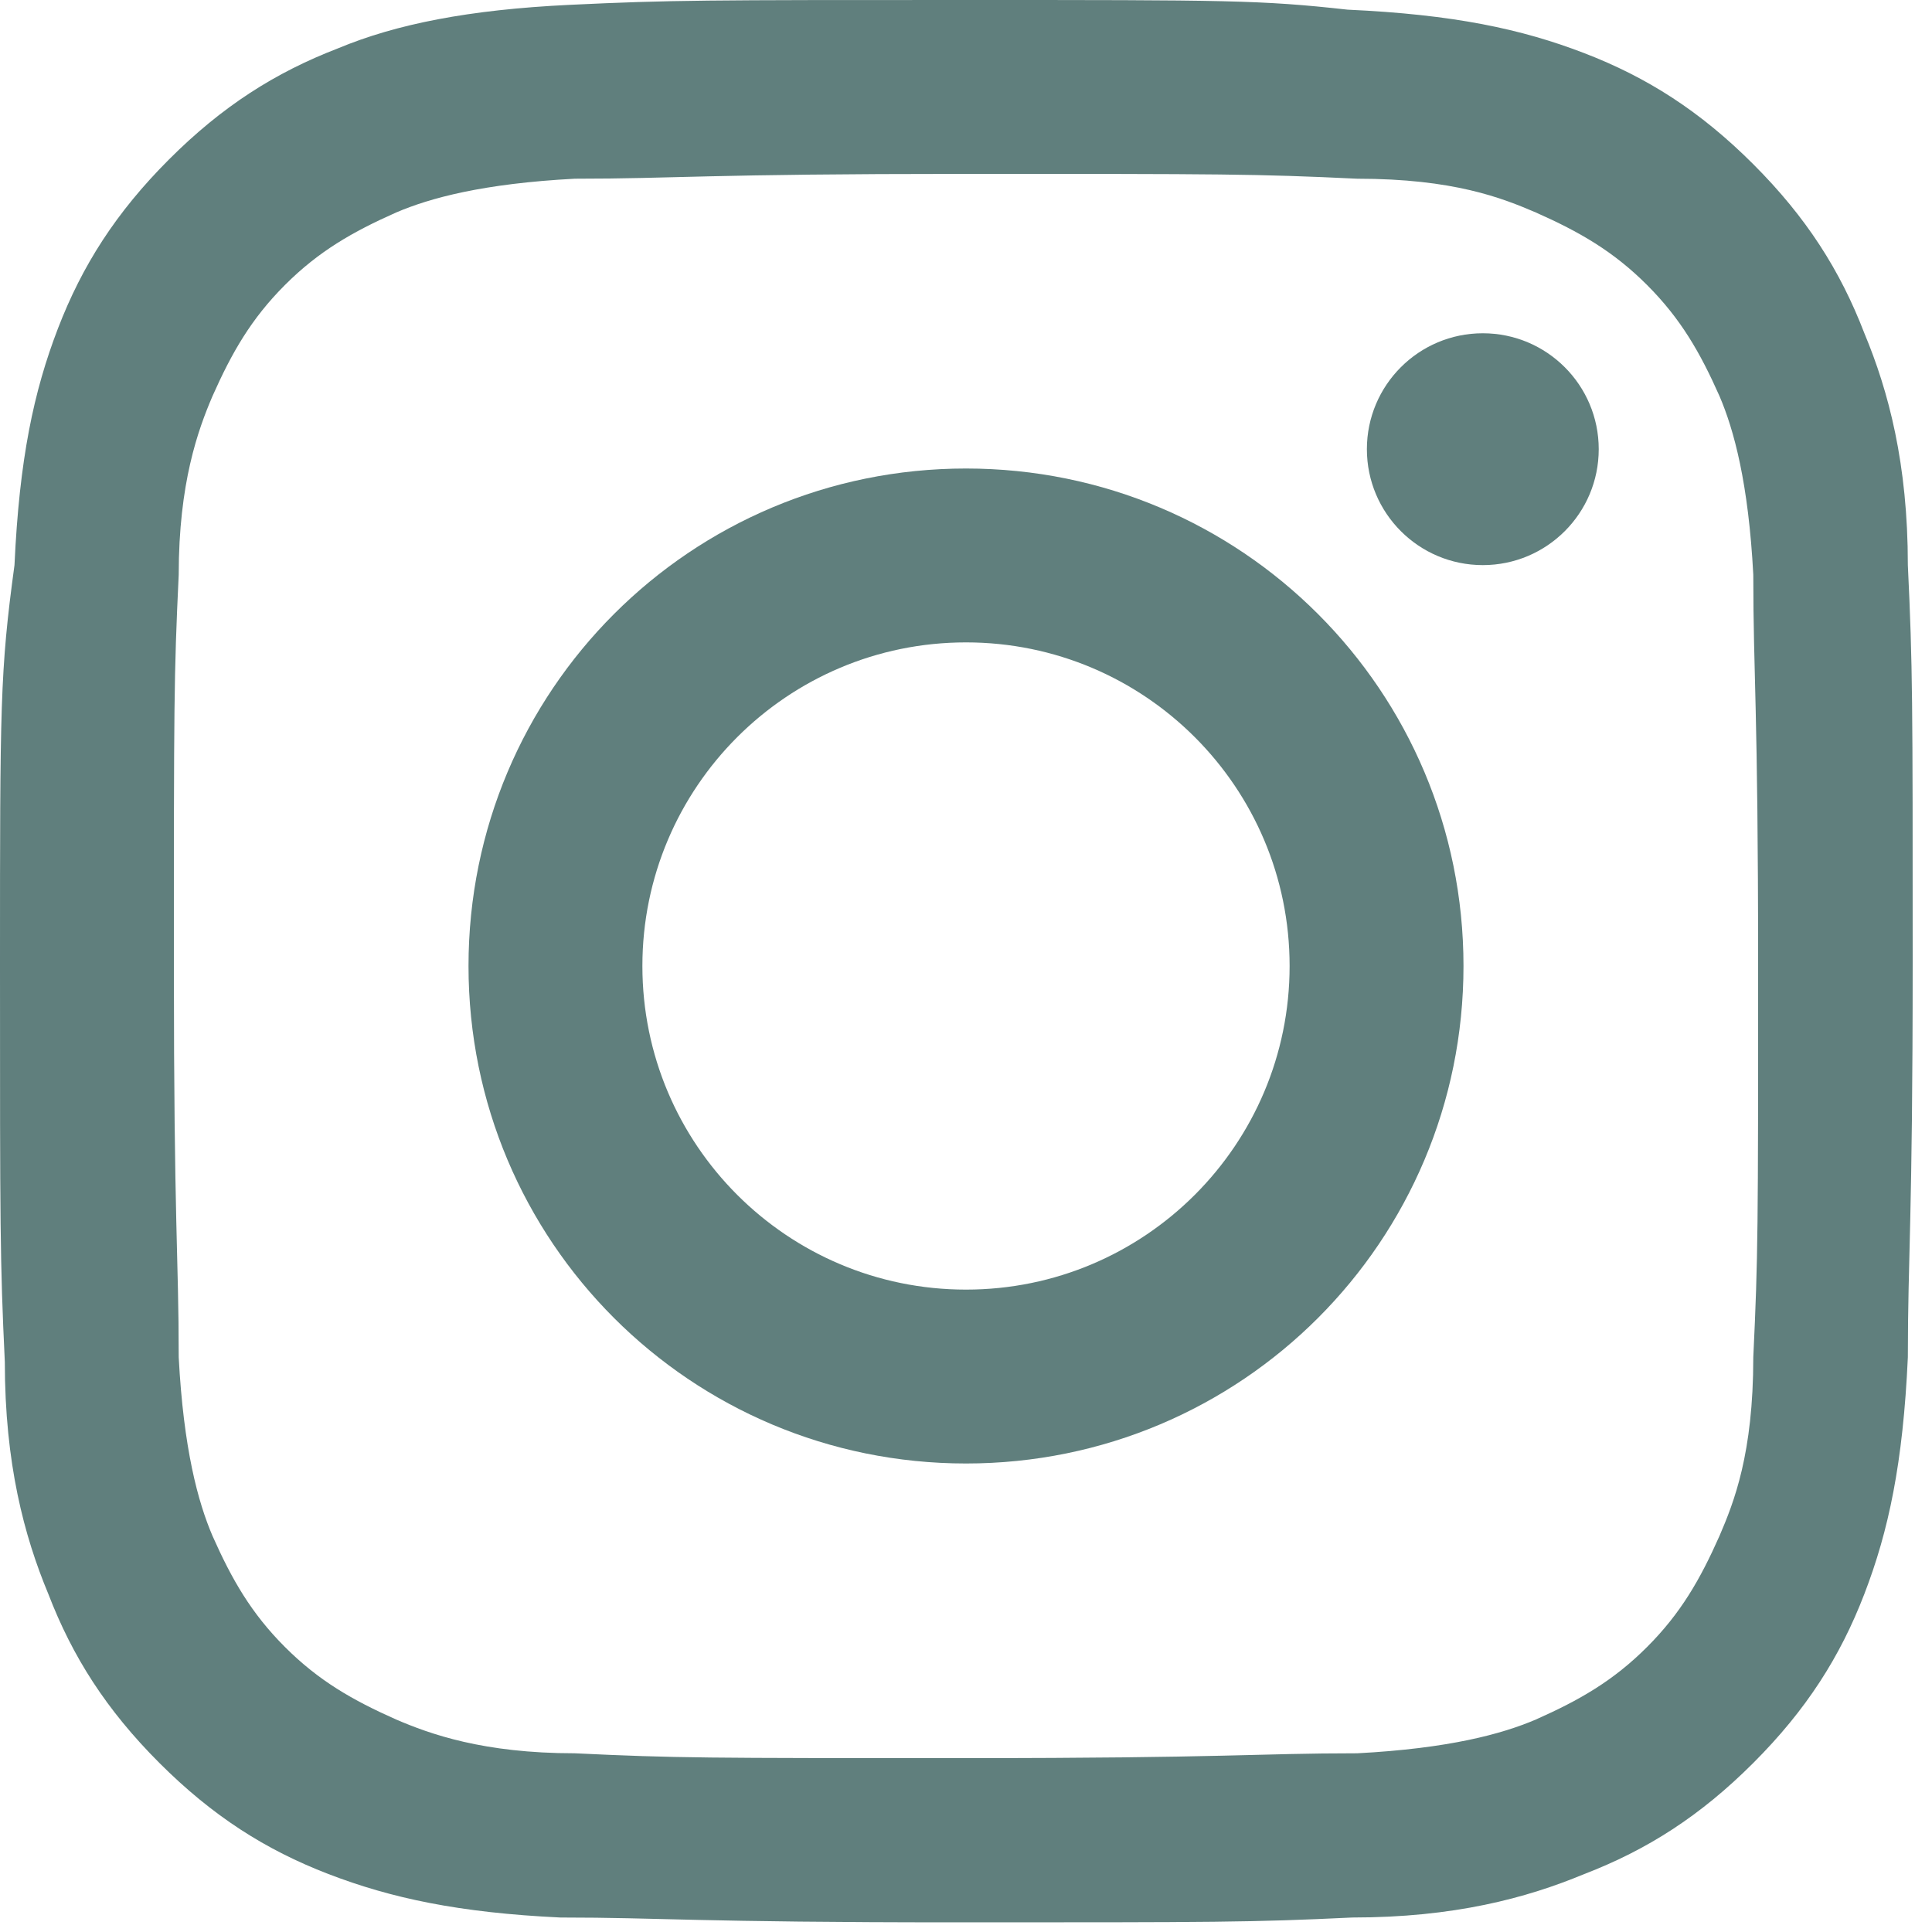 <?xml version="1.0" encoding="UTF-8"?>
<svg xmlns="http://www.w3.org/2000/svg" version="1.1" viewBox="0 0 40 40">
  <defs>
    <style>
      .cls-1 {
        fill: #607f7d;
      }
    </style>
  </defs>
  <!-- Generator: Adobe Illustrator 28.7.3, SVG Export Plug-In . SVG Version: 1.2.0 Build 164)  -->
  <g>
    <g id="_レイヤー_2">
      <g id="btn">
        <g>
          <path class="cls-1" d="M20,3.6c5.3,0,6,0,8.1.1,2,0,3,.4,3.7.7.9.4,1.6.8,2.3,1.5s1.1,1.4,1.5,2.3c.3.7.6,1.8.7,3.7,0,2.1.1,2.7.1,8.1s0,6-.1,8.1c0,2-.4,3-.7,3.7-.4.9-.8,1.6-1.5,2.3s-1.4,1.1-2.3,1.5c-.7.3-1.8.6-3.7.7-2.1,0-2.7.1-8.1.1s-6,0-8.1-.1c-1.9,0-3-.4-3.7-.7-.9-.4-1.6-.8-2.3-1.5-.7-.7-1.1-1.4-1.5-2.3-.3-.7-.6-1.8-.7-3.7,0-2.1-.1-2.7-.1-8.1s0-6,.1-8.1c0-1.9.4-3,.7-3.7.4-.9.8-1.6,1.5-2.3.7-.7,1.4-1.1,2.3-1.5.7-.3,1.8-.6,3.7-.7,2.1,0,2.7-.1,8.1-.1M20,0c-5.4,0-6.1,0-8.2.1-2.1.1-3.6.4-4.8.9-1.3.5-2.4,1.2-3.5,2.3-1.1,1.1-1.8,2.2-2.3,3.5-.5,1.3-.8,2.7-.9,4.9C0,13.9,0,14.6,0,20s0,6.1.1,8.2c0,2.1.4,3.6.9,4.8.5,1.3,1.2,2.4,2.3,3.5,1.1,1.1,2.2,1.8,3.5,2.3,1.3.5,2.7.8,4.8.9,2.1,0,2.8.1,8.2.1s6.1,0,8.2-.1c2.1,0,3.6-.4,4.8-.9,1.3-.5,2.4-1.2,3.5-2.3,1.1-1.1,1.8-2.2,2.3-3.5.5-1.3.8-2.7.9-4.9,0-2.1.1-2.8.1-8.2s0-6.1-.1-8.2c0-2.1-.4-3.6-.9-4.8-.5-1.3-1.2-2.4-2.3-3.5-1.1-1.1-2.2-1.8-3.5-2.3-1.3-.5-2.7-.8-4.9-.9C26.1,0,25.4,0,20,0h0Z"/>
          <path class="cls-1" d="M20,9.7c-5.7,0-10.3,4.6-10.3,10.3s4.6,10.3,10.3,10.3,10.3-4.6,10.3-10.3-4.6-10.3-10.3-10.3ZM20,26.7c-3.7,0-6.7-3-6.7-6.7s3-6.7,6.7-6.7,6.7,3,6.7,6.7-3,6.7-6.7,6.7Z"/>
          <circle class="cls-1" cx="30.7" cy="9.3" r="2.4"/>
        </g>
      </g>
    </g>
  </g>
</svg>